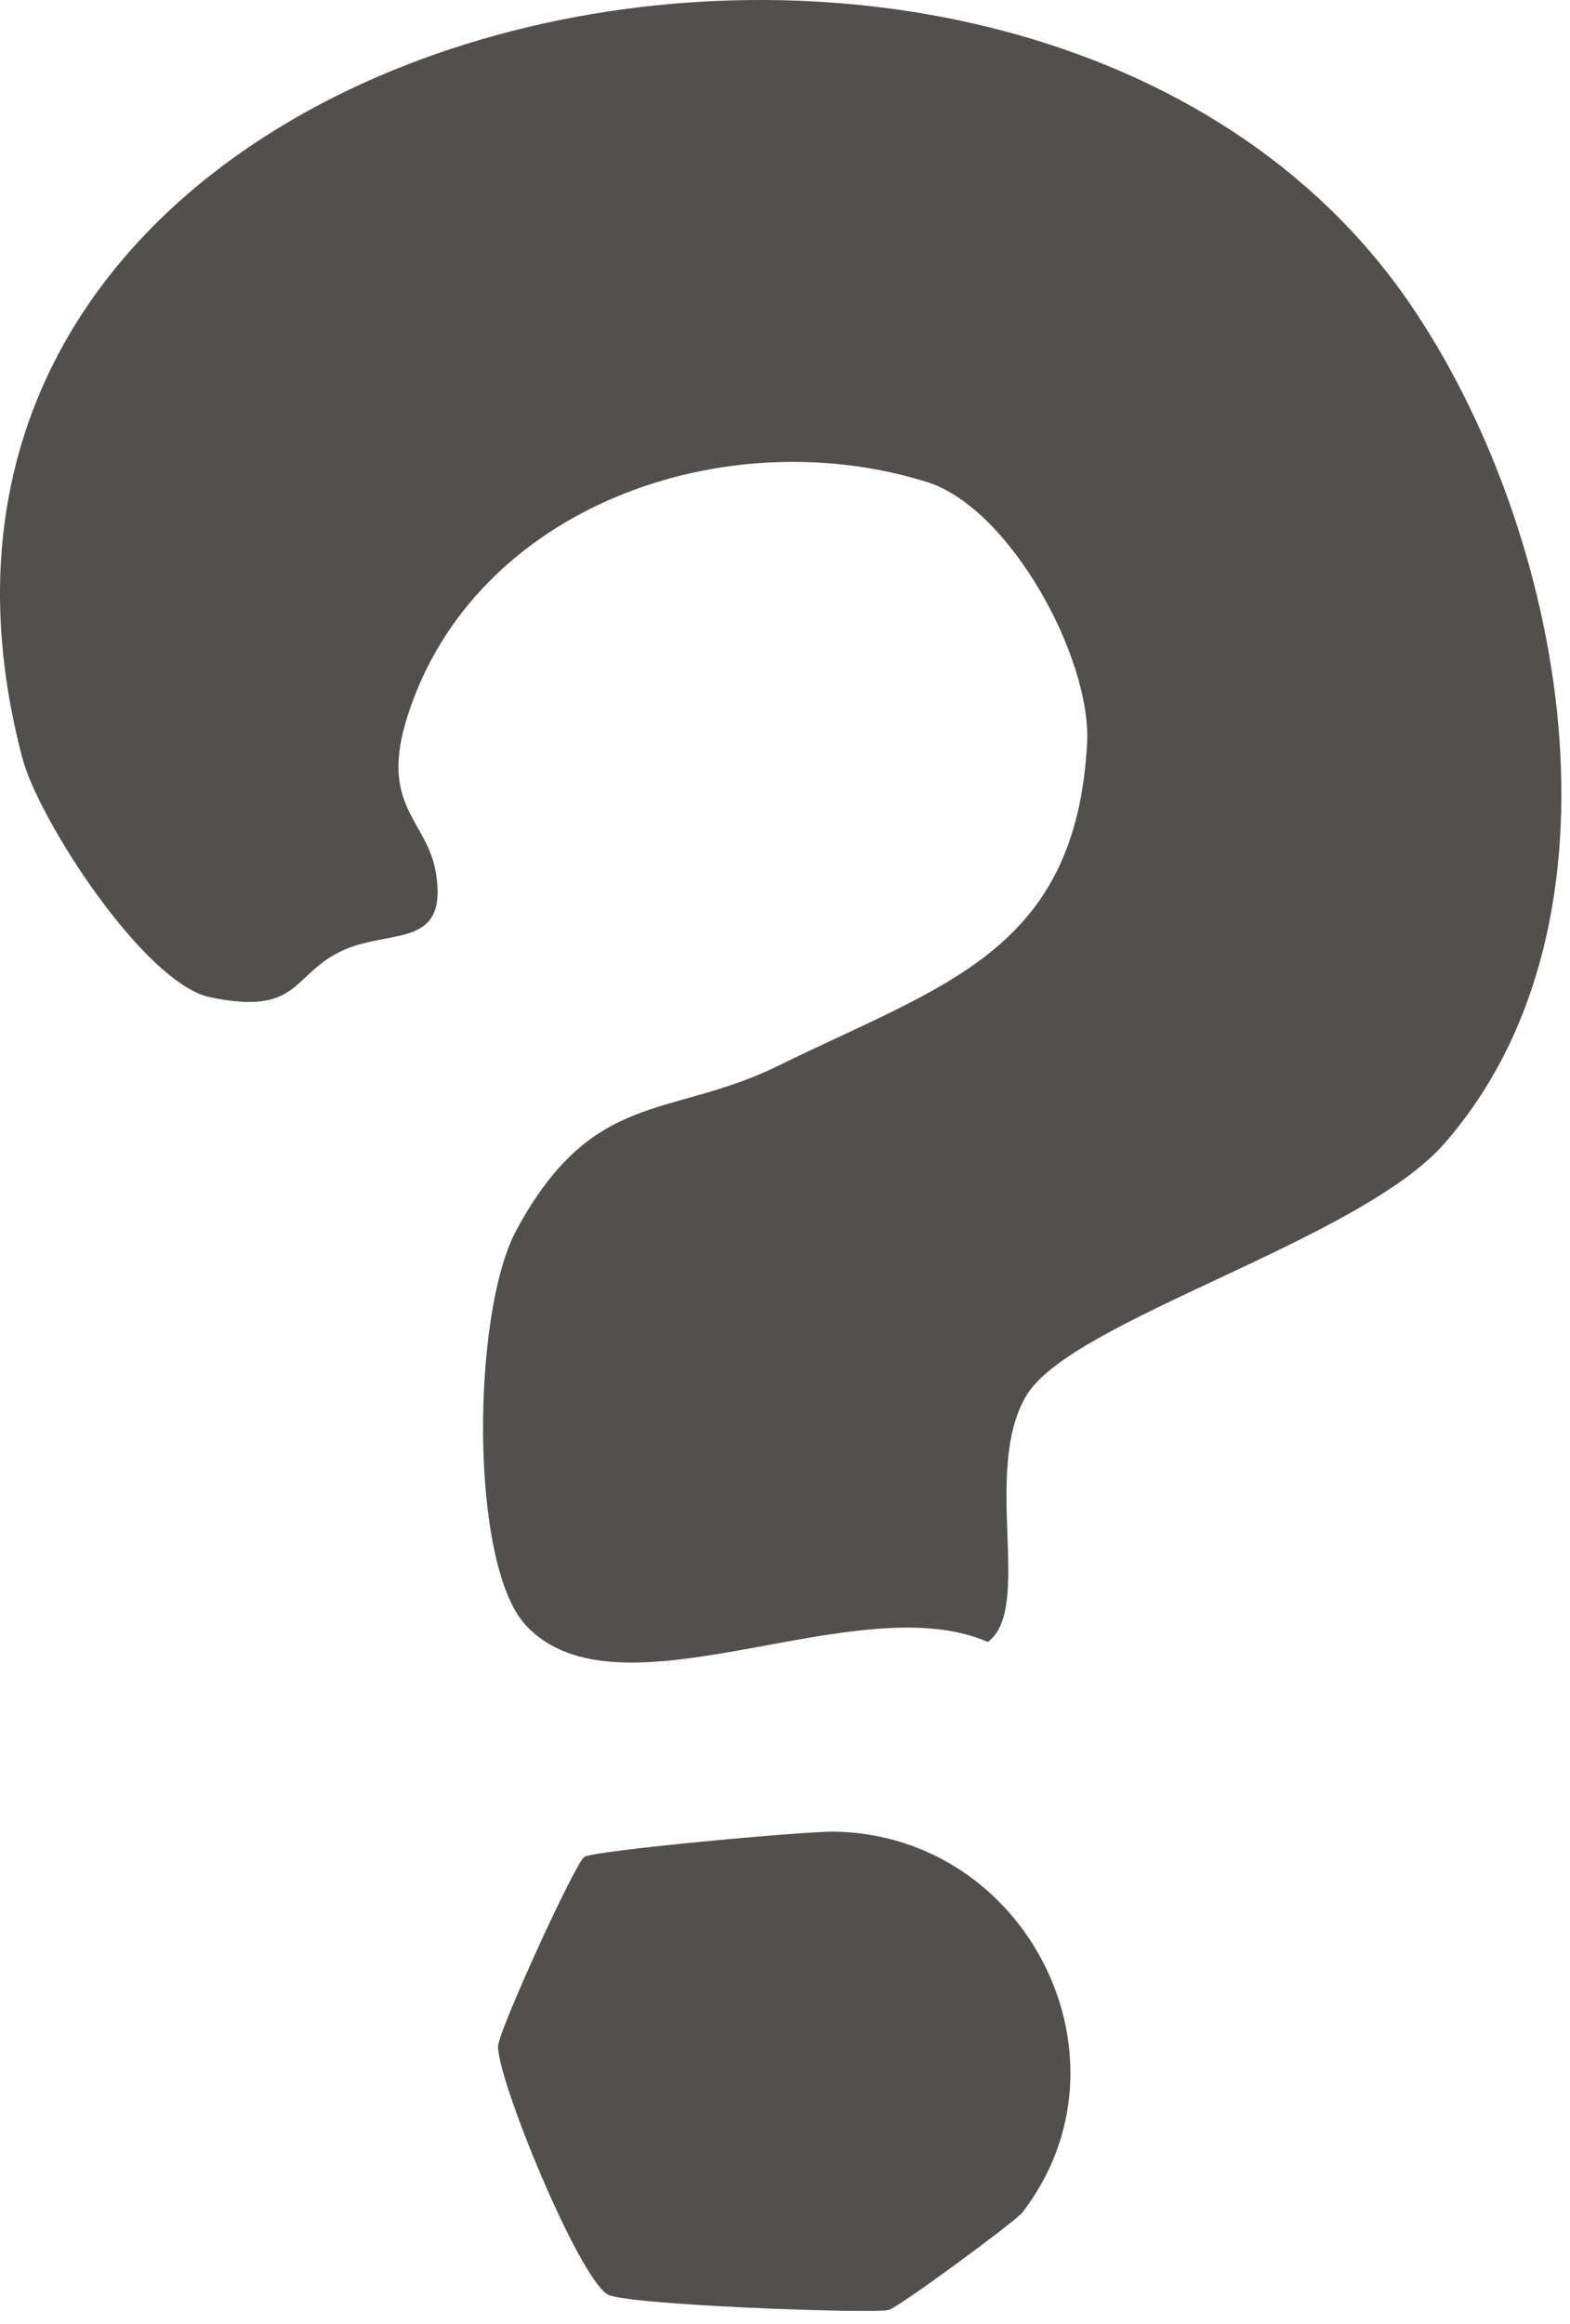 <?xml version="1.0" encoding="utf-8"?>
<svg xmlns="http://www.w3.org/2000/svg" fill="none" height="100%" overflow="visible" preserveAspectRatio="none" style="display: block;" viewBox="0 0 50 74" width="100%">
<g id="Vector">
<path d="M16.741 51.746C14.941 49.798 15.025 41.797 16.443 39.175C18.883 34.657 21.324 35.634 24.78 33.938C30.056 31.349 34.251 30.3 34.62 23.691C34.775 20.959 32.16 16.182 29.538 15.354C23.097 13.327 15.103 16.13 12.98 22.798C12.054 25.698 13.614 26.093 13.886 27.815C14.274 30.281 12.352 29.537 10.811 30.313C9.27 31.09 9.51 32.333 6.701 31.757C4.597 31.323 1.224 26.093 0.713 24.138C-5.676 -0.066 32.658 -8.229 44.906 9.676C49.839 16.888 52.201 29.323 46 36.411C43.281 39.518 34.128 42.03 32.691 44.431C31.254 46.833 32.917 51.203 31.461 52.283C27.247 50.445 19.712 54.964 16.741 51.746Z" fill="#51504C"/>
<path d="M32.542 70.467C32.335 70.732 28.6 73.49 28.295 73.555C27.713 73.678 19.874 73.393 19.343 73.056C18.398 72.454 15.867 66.292 15.86 65.165C15.86 64.693 18.327 59.294 18.611 59.126C18.954 58.919 25.648 58.304 26.587 58.323C32.717 58.433 36.329 65.586 32.542 70.473V70.467Z" fill="#51504C"/>
</g>
</svg>